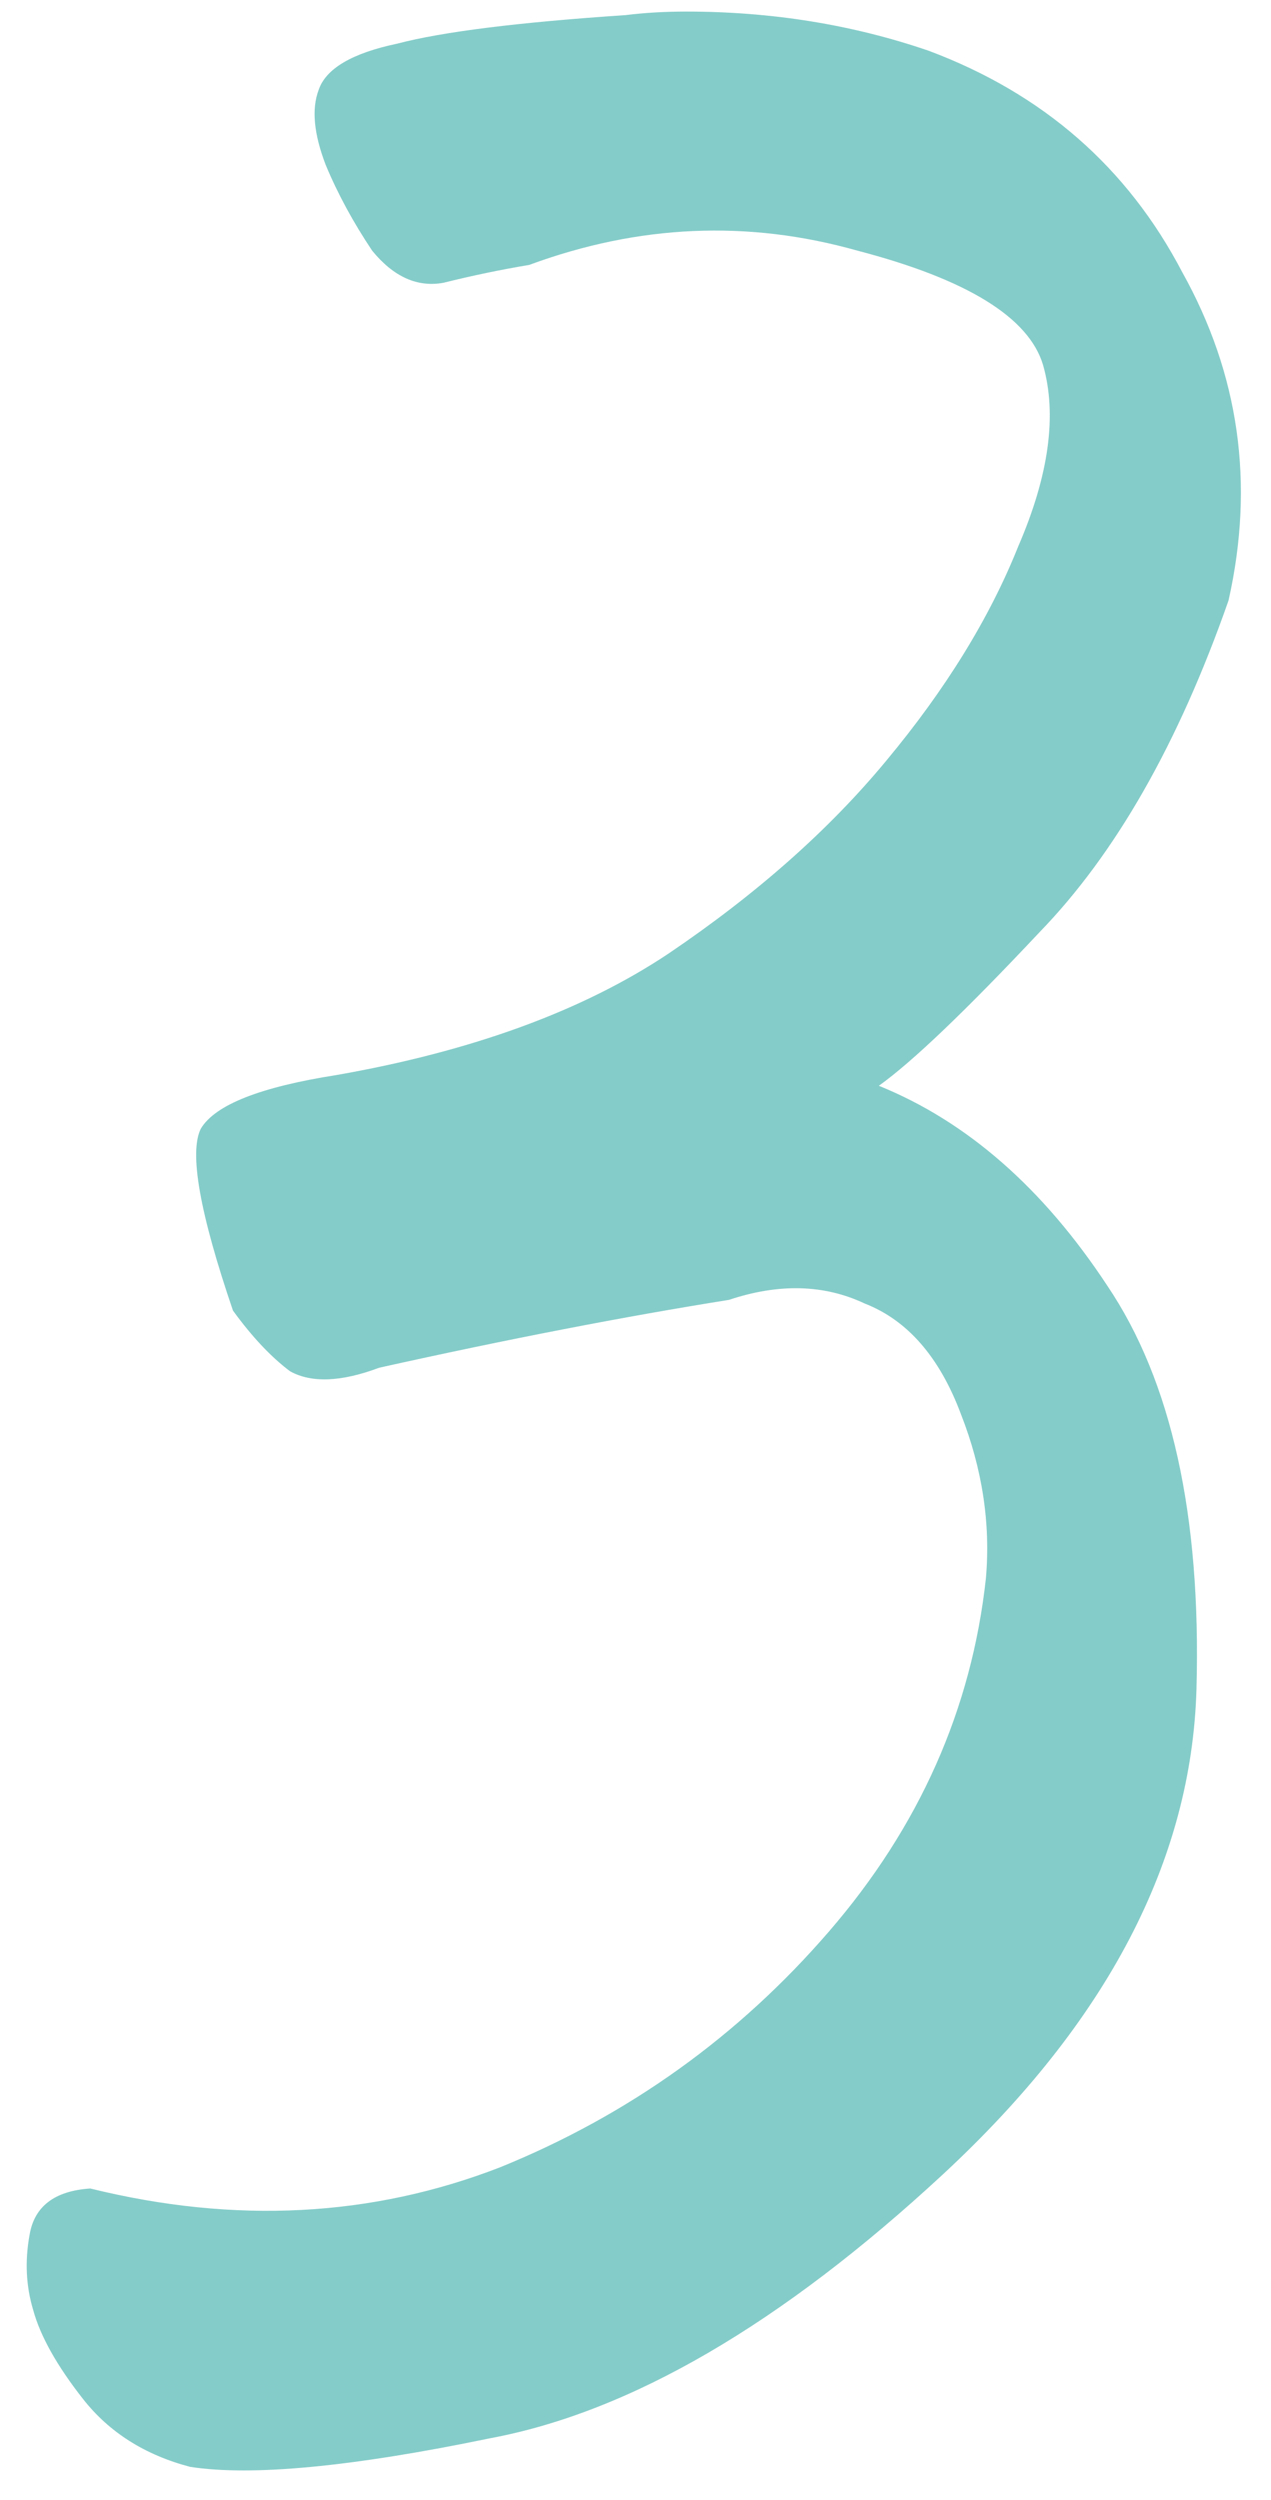 <svg width="30" height="59" viewBox="0 0 30 59" fill="none" xmlns="http://www.w3.org/2000/svg">
<path d="M12.49 6.253C11.816 6.365 11.142 6.506 10.468 6.674C9.851 6.787 9.289 6.534 8.784 5.916C8.334 5.242 7.969 4.569 7.689 3.895C7.408 3.165 7.352 2.575 7.52 2.126C7.689 1.621 8.306 1.256 9.373 1.031C10.44 0.75 12.237 0.526 14.764 0.357C15.213 0.301 15.69 0.273 16.196 0.273C18.217 0.273 20.127 0.582 21.923 1.199C24.619 2.21 26.612 3.951 27.904 6.422C29.251 8.836 29.616 11.419 28.998 14.171C27.819 17.54 26.331 20.151 24.534 22.004C22.794 23.857 21.53 25.064 20.744 25.626C22.822 26.468 24.619 28.04 26.135 30.343C27.651 32.589 28.353 35.761 28.241 39.86C28.128 43.903 26.135 47.722 22.26 51.315C18.442 54.853 14.876 56.931 11.563 57.548C8.306 58.222 5.948 58.447 4.488 58.222C3.421 57.941 2.579 57.408 1.961 56.622C1.344 55.836 0.95 55.134 0.782 54.516C0.614 53.955 0.585 53.365 0.698 52.747C0.81 52.074 1.287 51.709 2.13 51.652C5.555 52.495 8.784 52.326 11.816 51.147C14.848 49.912 17.431 48.059 19.565 45.588C21.699 43.117 22.934 40.338 23.271 37.249C23.383 35.958 23.187 34.666 22.681 33.375C22.176 32.027 21.418 31.157 20.407 30.764C19.453 30.314 18.386 30.286 17.206 30.679C14.736 31.073 11.984 31.606 8.952 32.28C8.054 32.617 7.352 32.645 6.846 32.364C6.397 32.027 5.948 31.55 5.499 30.932C4.713 28.63 4.46 27.198 4.741 26.637C5.078 26.075 6.145 25.654 7.941 25.373C11.142 24.811 13.753 23.857 15.775 22.509C17.852 21.105 19.565 19.589 20.913 17.961C22.316 16.276 23.355 14.592 24.029 12.907C24.759 11.223 24.956 9.791 24.619 8.612C24.282 7.489 22.822 6.59 20.239 5.916C17.656 5.186 15.073 5.299 12.49 6.253Z" fill="#84CCC9"/>
</svg>
